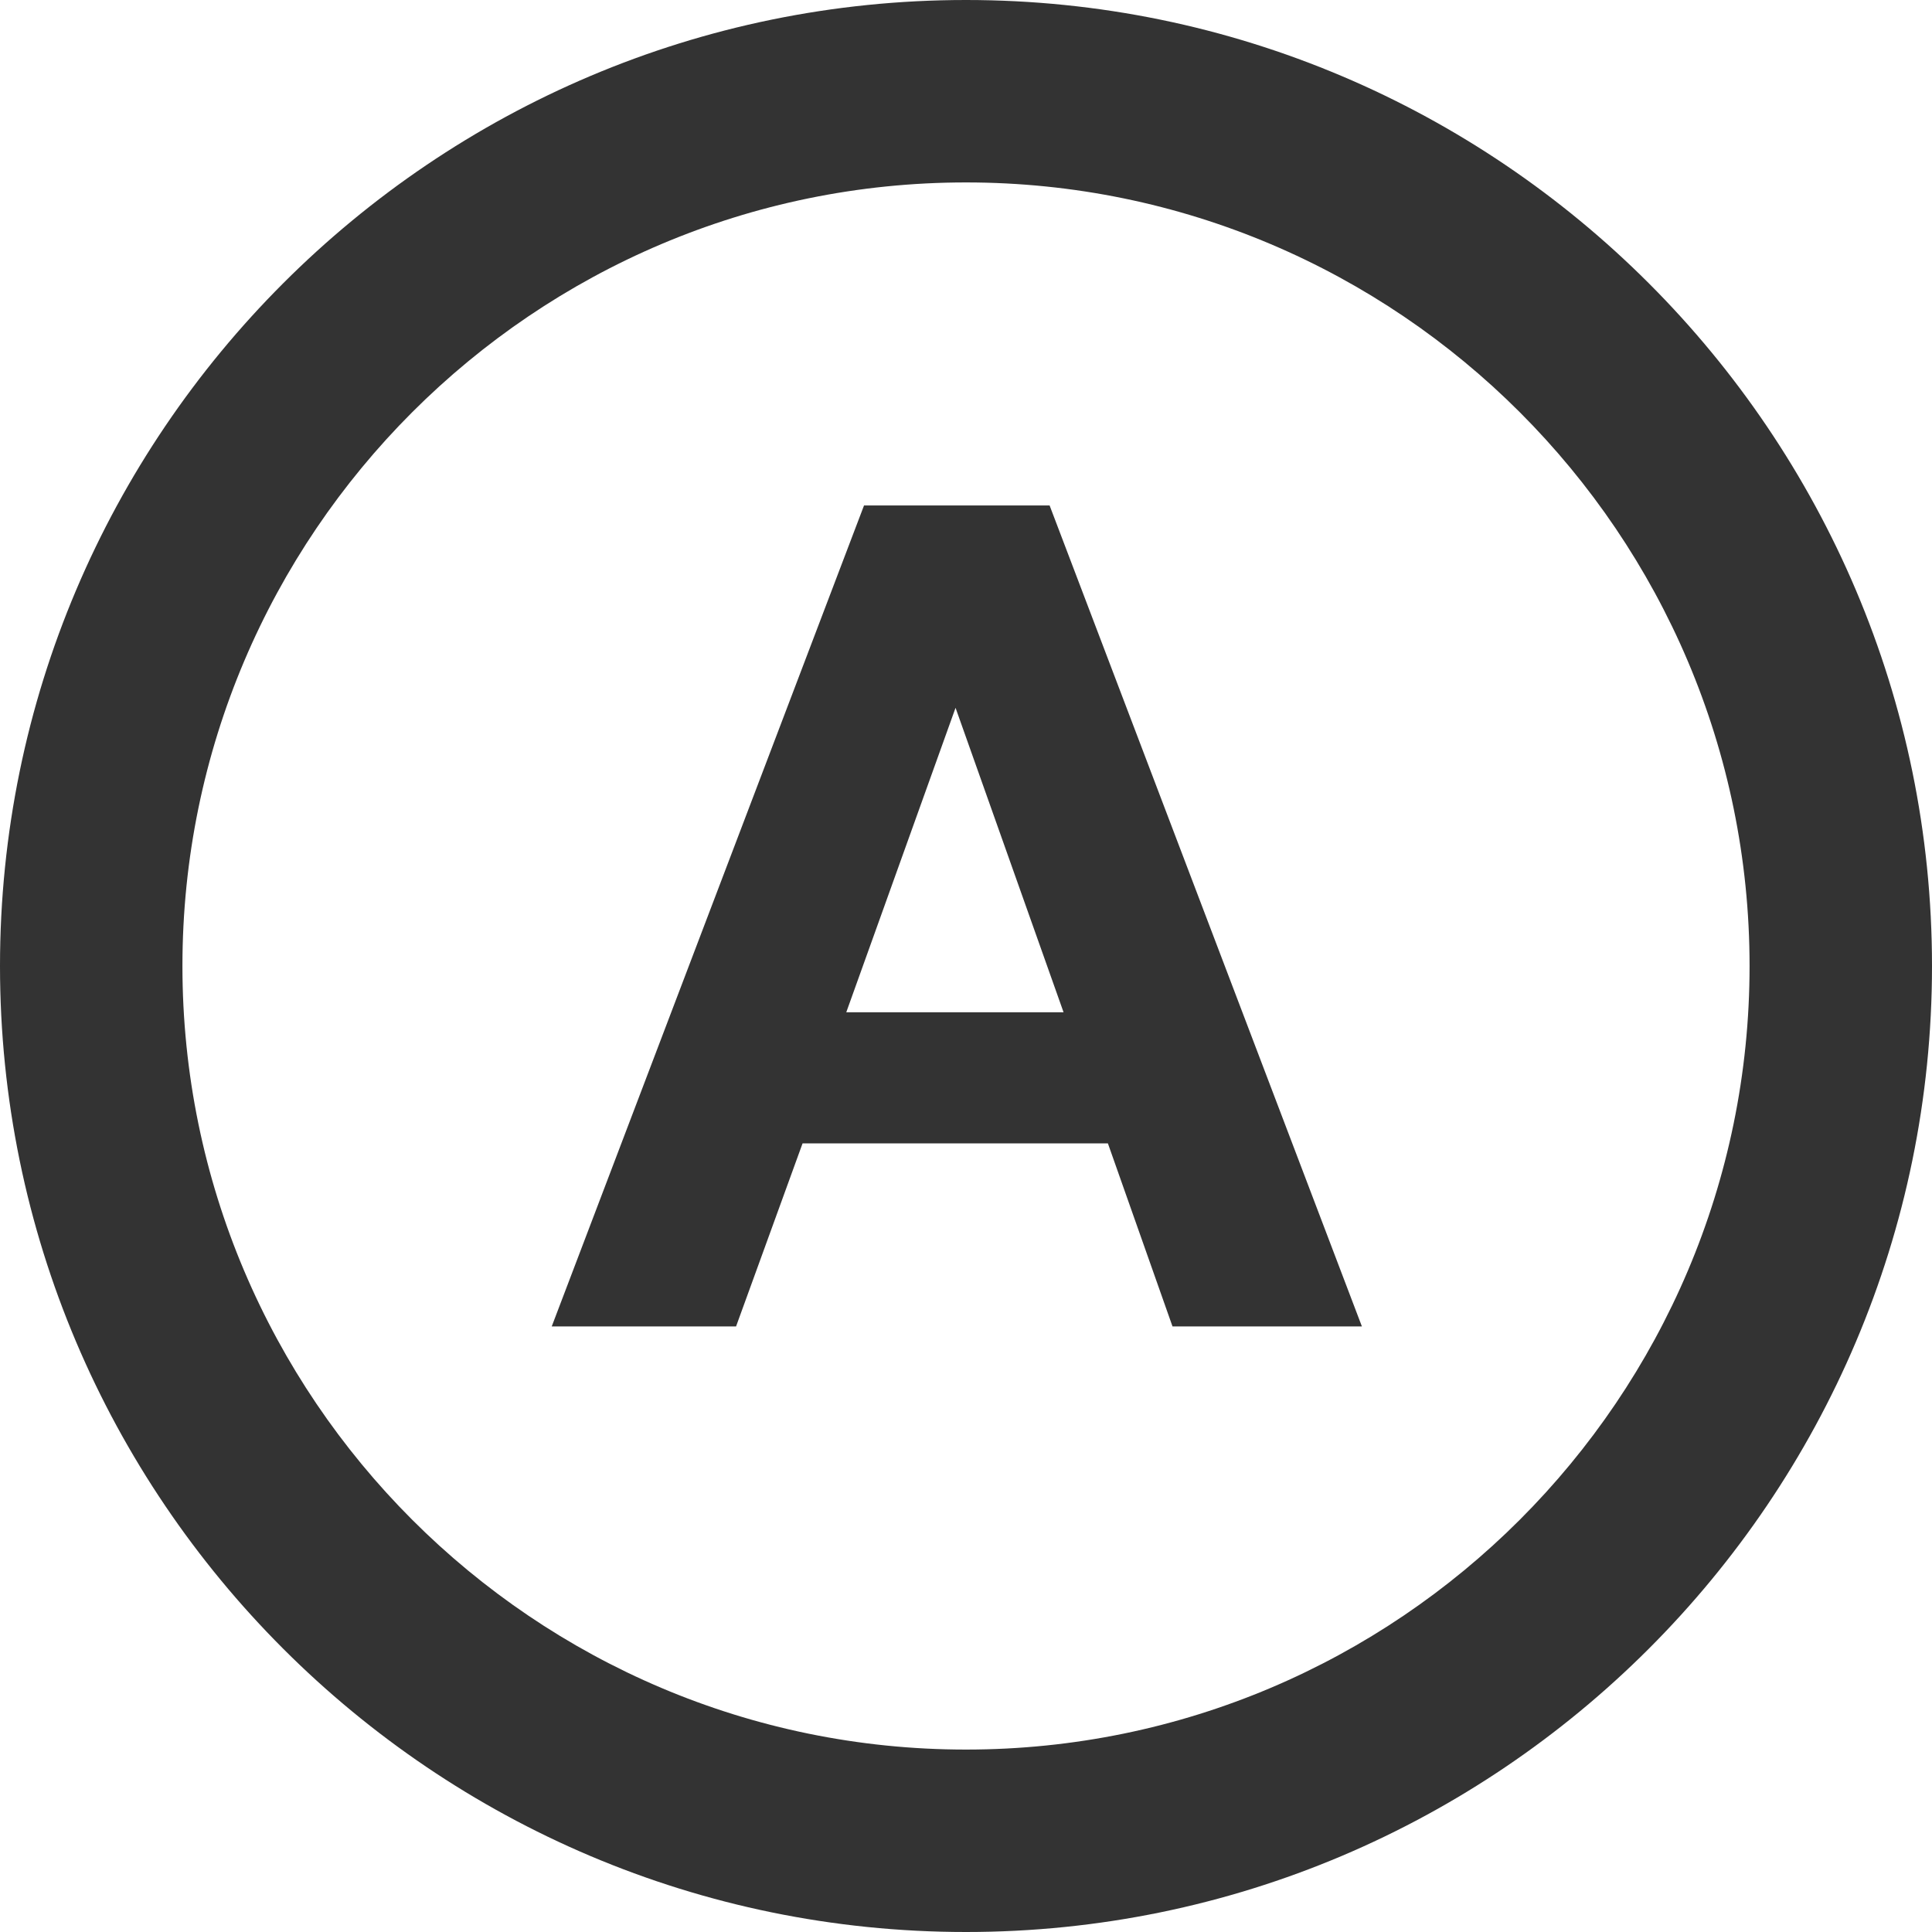 <?xml version="1.0" encoding="UTF-8"?><svg id="Layer_2" xmlns="http://www.w3.org/2000/svg" viewBox="0 0 30.5 30.5"><g id="Layer_1-2"><path d="m15.25,30.5C6.84,30.5,0,23.66,0,15.25S6.84,0,15.25,0s15.25,6.84,15.25,15.25-6.84,15.25-15.25,15.25Zm0-27.62c-6.82,0-12.37,5.55-12.37,12.37s5.55,12.37,12.37,12.37,12.37-5.55,12.37-12.37S22.07,2.88,15.25,2.88Z" style="fill:#333;"/><path d="m21.49,20.94h-2.98l-1.02-2.89h-4.82l-1.05,2.89h-2.91l4.93-12.96h2.93l4.93,12.96Zm-6.4-9.78l-1.73,4.82h3.43l-1.71-4.82Z" style="fill:#333;"/></g></svg>